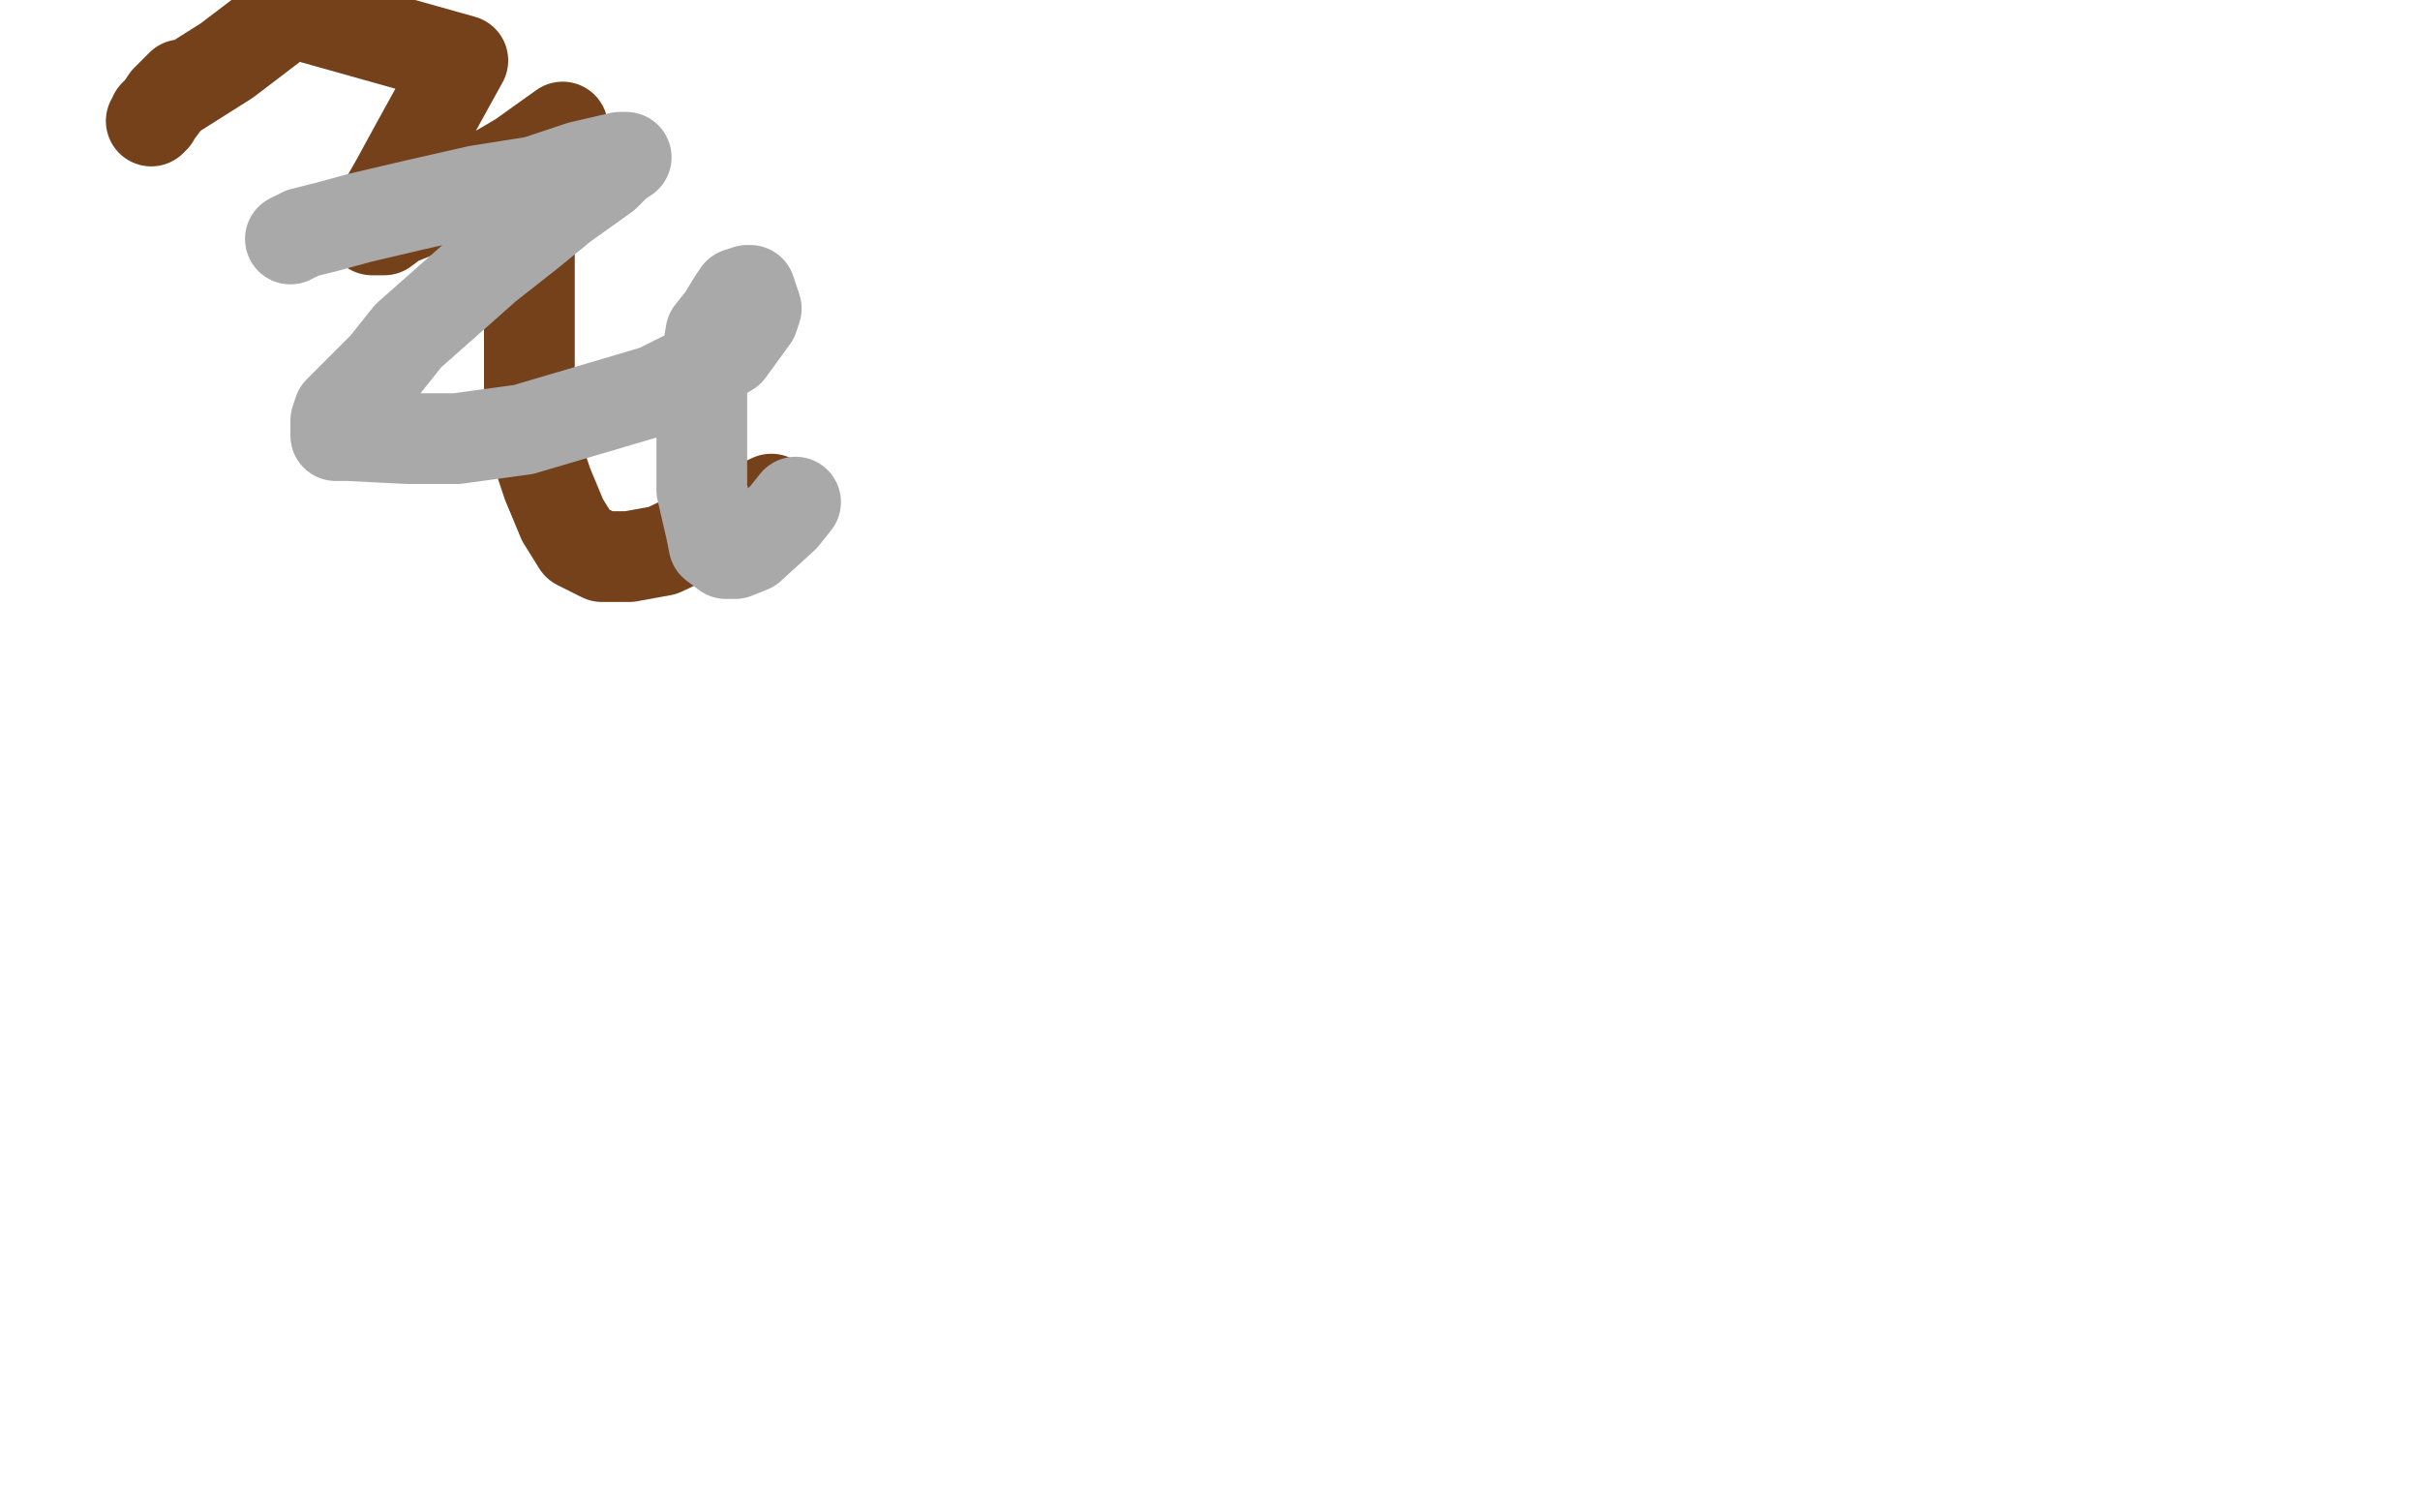 <?xml version="1.0" standalone="no"?>
<!DOCTYPE svg PUBLIC "-//W3C//DTD SVG 1.1//EN"
"http://www.w3.org/Graphics/SVG/1.1/DTD/svg11.dtd">

<svg width="800" height="500" version="1.1" xmlns="http://www.w3.org/2000/svg" xmlns:xlink="http://www.w3.org/1999/xlink" style="stroke-antialiasing: false"><desc>This SVG has been created on https://colorillo.com/</desc><rect x='0' y='0' width='800' height='500' style='fill: rgb(255,255,255); stroke-width:0' /><polyline points="60,28 58,30 58,30 55,33 55,33 53,36 53,36 51,38 51,38 51,39 51,39 50,40 50,40 56,32 75,20 96,4 153,20 137,49 131,60 127,67 125,72 123,76 127,76 131,73 136,71 144,67 155,62 172,52 179,47 186,42" style="fill: none; stroke: #74411a; stroke-width: 30; stroke-linejoin: round; stroke-linecap: round; stroke-antialiasing: false; stroke-antialias: 0; opacity: 1.0"/>
<polyline points="180,53 178,64 178,64 175,78 175,78 175,94 175,94 175,113 175,113 175,128 175,128 176,145 176,145 181,160 181,160 186,172 186,172 191,180 191,180 199,184 208,184 219,182 255,165" style="fill: none; stroke: #74411a; stroke-width: 30; stroke-linejoin: round; stroke-linecap: round; stroke-antialiasing: false; stroke-antialias: 0; opacity: 1.0"/>
<polyline points="96,79 96,79 96,79 100,77 100,77 108,75 108,75 119,72 119,72 136,68 136,68 158,63 158,63 177,60 177,60 192,55 192,55 205,52 205,52 206,52 207,52 204,54 200,58 186,68 175,77 161,88 135,111 127,121 115,133 112,136 111,139 111,144 115,144 135,145 151,145 173,142 217,129 231,122 241,116 249,105 250,102 248,96 247,96 244,97 242,100 239,105 235,110 234,116 233,120 232,125 232,131 232,138 232,146 232,153 232,162 235,175 236,180 240,183 243,183 248,181 259,171 263,166" style="fill: none; stroke: #a9a9a9; stroke-width: 30; stroke-linejoin: round; stroke-linecap: round; stroke-antialiasing: false; stroke-antialias: 0; opacity: 1.0"/>
</svg>
